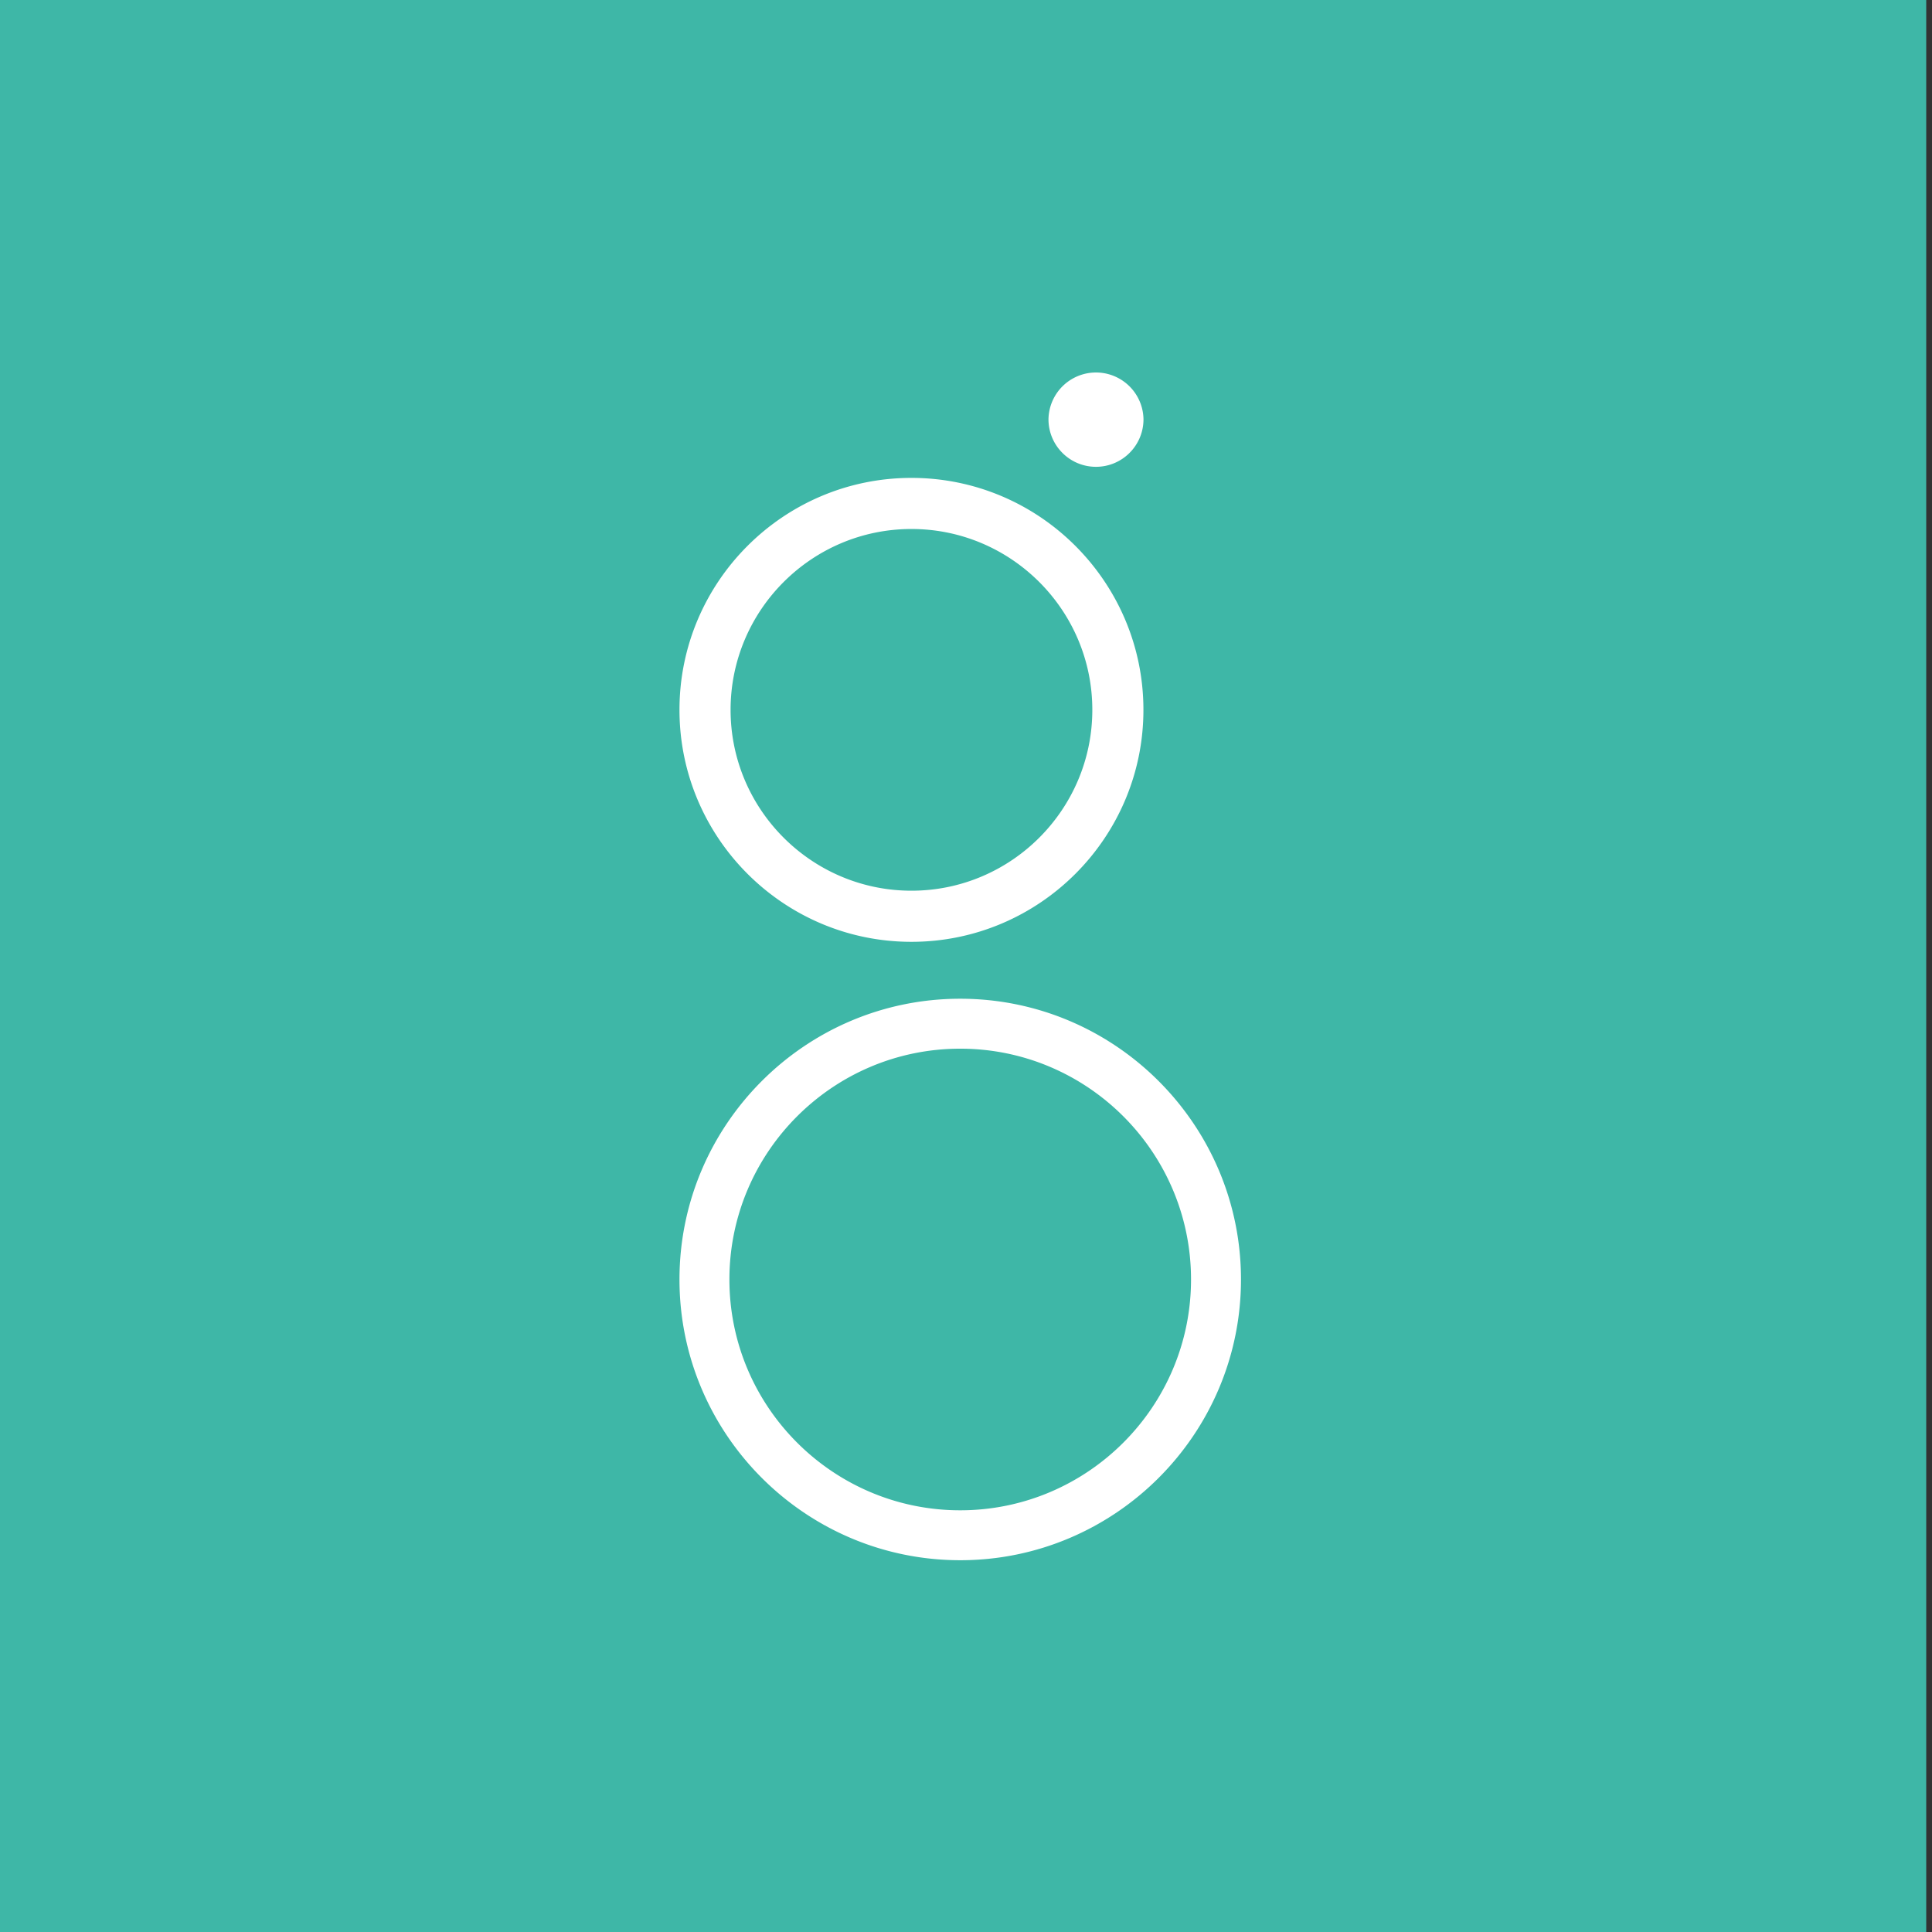 <svg xmlns="http://www.w3.org/2000/svg" width="450" height="450"><rect width="100%" height="100%" fill="#333333" stroke="none"/><defs><clipPath id="a"><path d="M0 360h360V0H0v360z"/></clipPath></defs><path d="M0 450h448.655V0H0v450z" fill="#3eb7a7"/><g clip-path="url(#a)" transform="matrix(1.25 0 0 -1.25 0 450)"><path d="M178.922 164.593c-23.715 0-43.007-19.292-43.007-43.006 0-23.718 19.292-43.009 43.007-43.009 23.716 0 43.008 19.291 43.008 43.008 0 23.715-19.292 43.007-43.008 43.007m0-95.318c-28.848 0-52.312 23.47-52.312 52.311 0 28.845 23.464 52.314 52.312 52.314 28.842 0 52.317-23.47 52.317-52.314 0-28.84-23.475-52.312-52.317-52.312m-9.086 192.154c-18.581 0-33.703-15.117-33.703-33.698 0-18.583 15.122-33.7 33.703-33.7 18.581 0 33.701 15.117 33.701 33.7 0 18.58-15.12 33.698-33.701 33.698m0-76.924c-23.836 0-43.226 19.388-43.226 43.226 0 23.832 19.39 43.22 43.226 43.22 23.835 0 43.224-19.388 43.224-43.22 0-23.838-19.389-43.226-43.224-43.226m25.534 97.368a8.852 8.852 0 0 0 17.702 0c0-4.889-3.964-8.855-8.853-8.855-4.887 0-8.85 3.966-8.85 8.855" fill="#fff"/></g></svg>